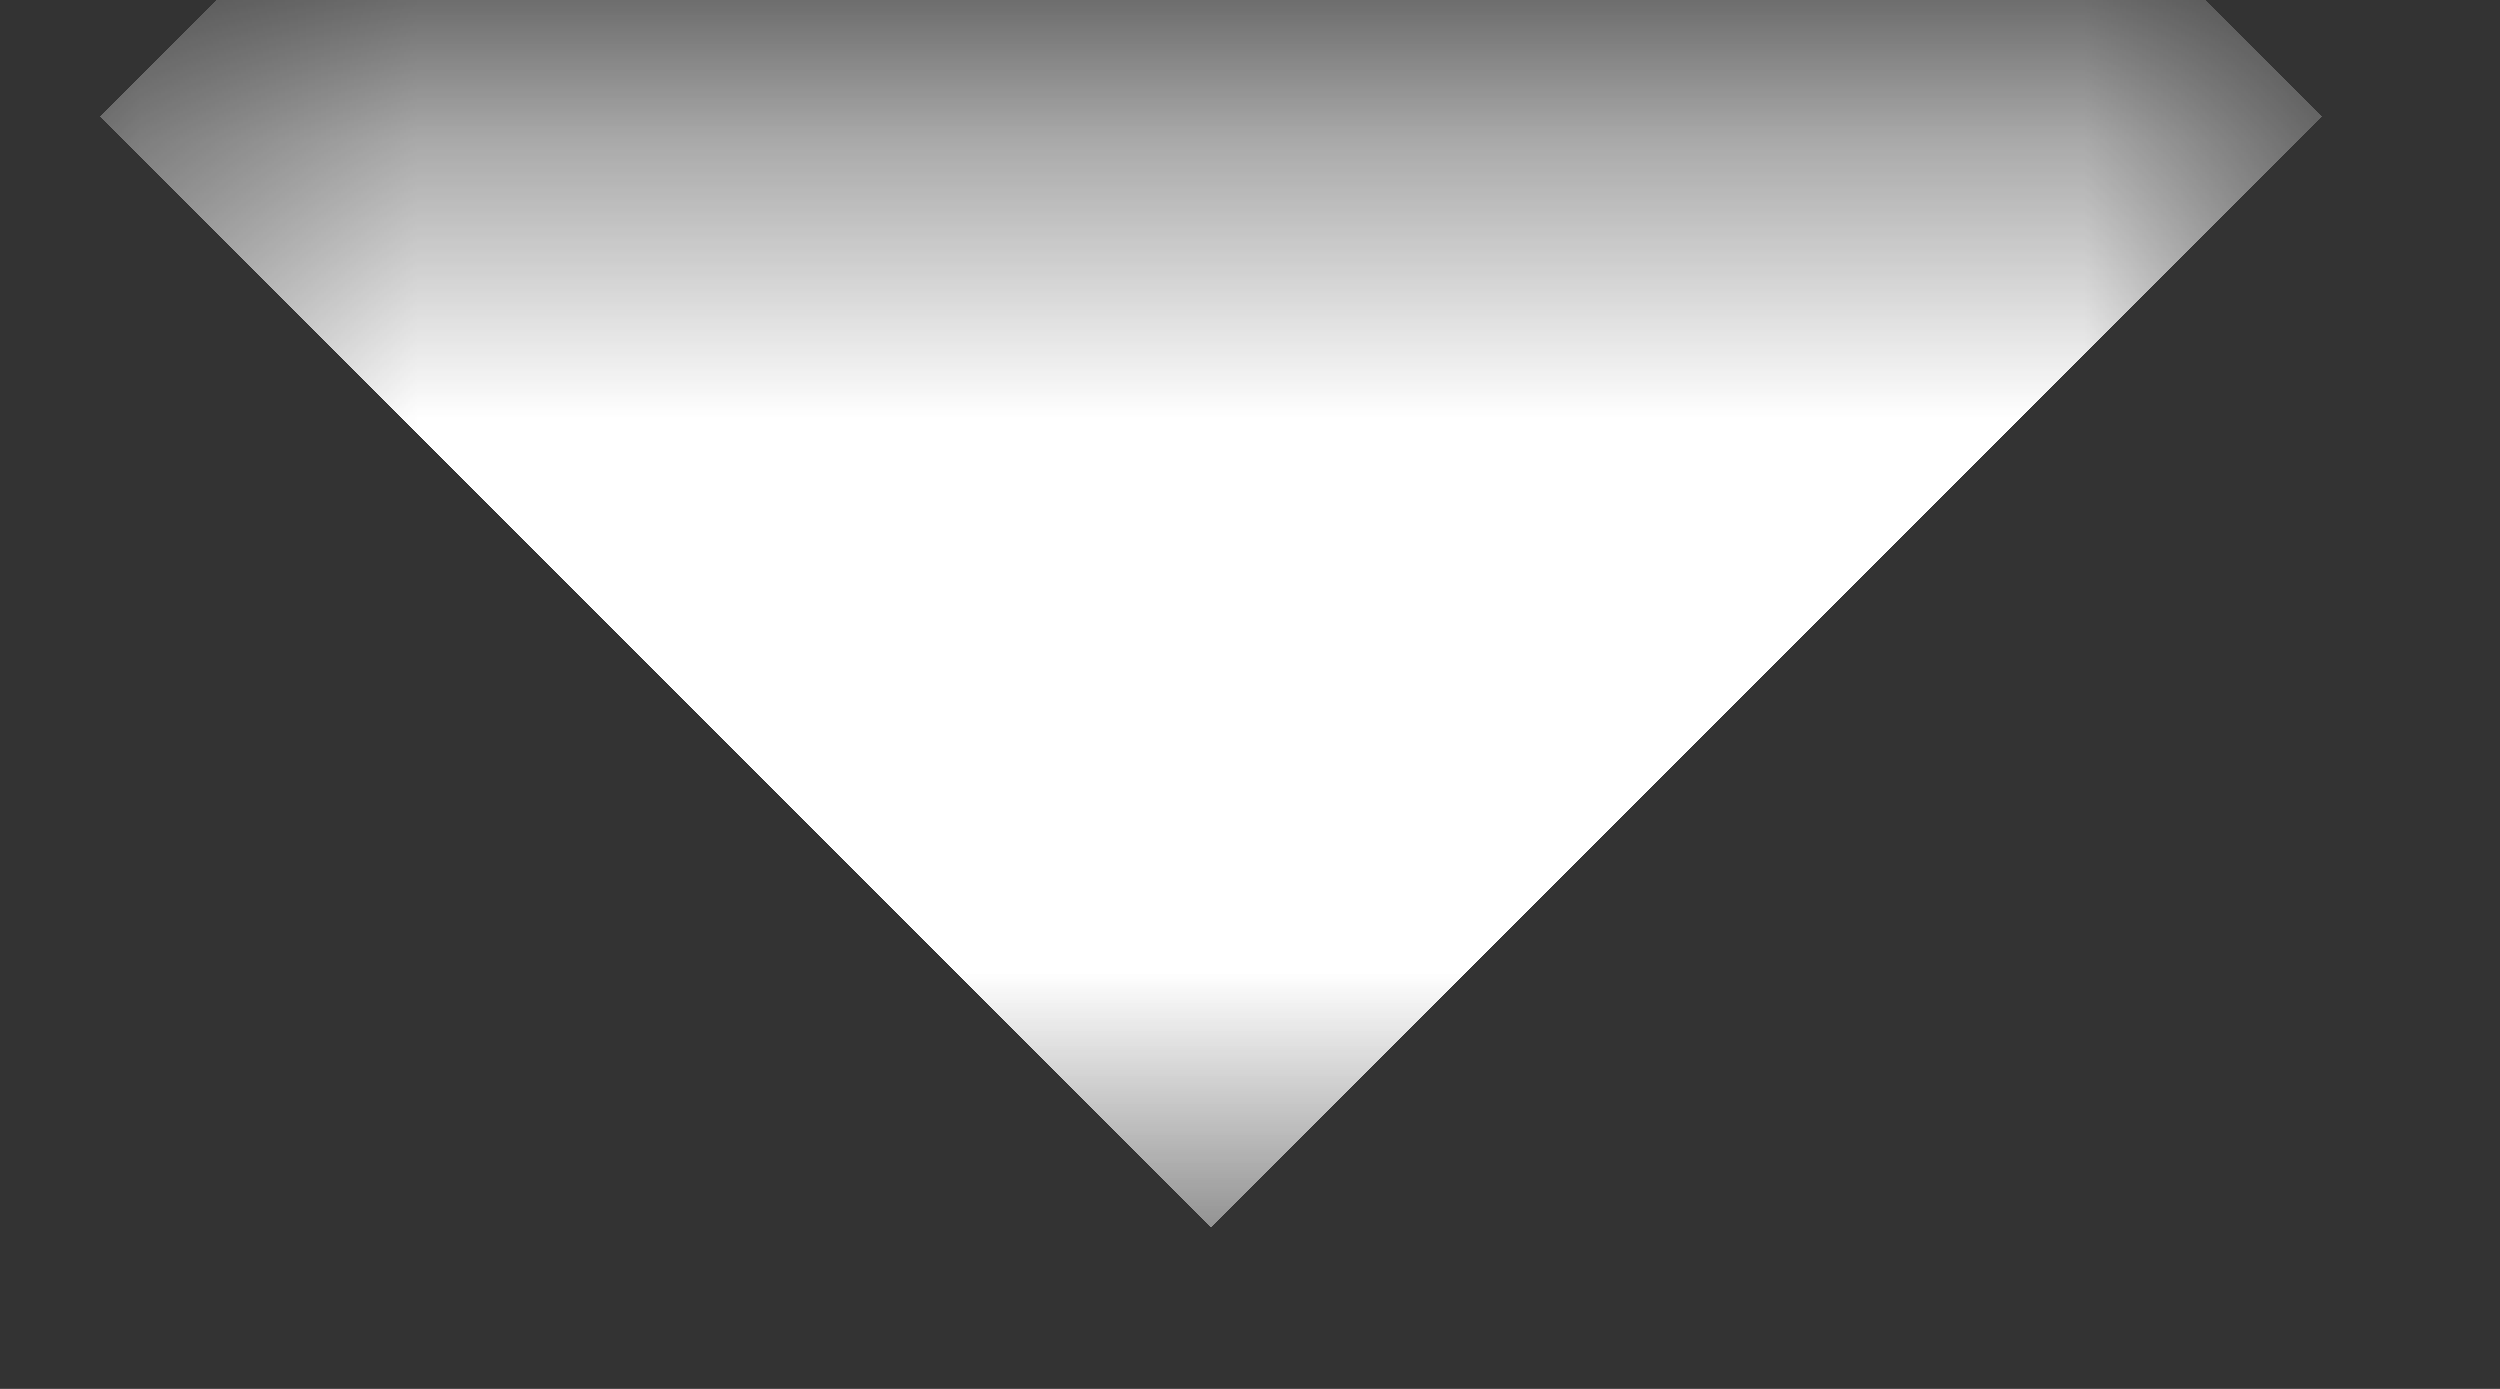 <svg width="9" height="5" viewBox="0 0 9 5" fill="none" xmlns="http://www.w3.org/2000/svg">
<rect x="0" y="0" width="9" height="5" fill="#333333" stroke="none"/>
<mask id="path-1-inside-1_1_652" fill="white">
<path d="M0.36 0.42H8.36V4.42H0.36V0.42Z"/>
</mask>
<g clip-path="url(#paint0_diamond_1_652_clip_path)" data-figma-skip-parse="true" mask="url(#path-1-inside-1_1_652)"><g transform="matrix(0.004 0 0 0.004 4.36 0.42)"><rect x="0" y="0" width="1250" height="1250" fill="url(#paint0_diamond_1_652)" opacity="1" shape-rendering="crispEdges"/><rect x="0" y="0" width="1250" height="1250" transform="scale(1 -1)" fill="url(#paint0_diamond_1_652)" opacity="1" shape-rendering="crispEdges"/><rect x="0" y="0" width="1250" height="1250" transform="scale(-1 1)" fill="url(#paint0_diamond_1_652)" opacity="1" shape-rendering="crispEdges"/><rect x="0" y="0" width="1250" height="1250" transform="scale(-1)" fill="url(#paint0_diamond_1_652)" opacity="1" shape-rendering="crispEdges"/></g></g><path d="M0.36 0.42V-3.58H-3.64V0.42H0.36ZM8.36 0.42H12.36V-3.58H8.36V0.42ZM0.36 0.42V4.42H8.36V0.42V-3.58H0.36V0.42ZM8.36 0.42H4.36V4.42H8.36H12.36V0.42H8.36ZM0.36 4.42H4.36V0.42H0.36H-3.64V4.42H0.36Z" data-figma-gradient-fill="{&#34;type&#34;:&#34;GRADIENT_DIAMOND&#34;,&#34;stops&#34;:[{&#34;color&#34;:{&#34;r&#34;:1.0,&#34;g&#34;:1.0,&#34;b&#34;:1.0,&#34;a&#34;:1.0},&#34;position&#34;:0.99999988079071045},{&#34;color&#34;:{&#34;r&#34;:0.0,&#34;g&#34;:0.0,&#34;b&#34;:0.0,&#34;a&#34;:0.0},&#34;position&#34;:1.0}],&#34;stopsVar&#34;:[{&#34;color&#34;:{&#34;r&#34;:1.0,&#34;g&#34;:1.0,&#34;b&#34;:1.0,&#34;a&#34;:1.0},&#34;position&#34;:0.99999988079071045},{&#34;color&#34;:{&#34;r&#34;:0.0,&#34;g&#34;:0.0,&#34;b&#34;:0.0,&#34;a&#34;:0.0},&#34;position&#34;:1.0}],&#34;transform&#34;:{&#34;m00&#34;:8.0,&#34;m01&#34;:0.0,&#34;m02&#34;:0.36000061035156250,&#34;m10&#34;:0.0,&#34;m11&#34;:8.0,&#34;m12&#34;:-3.5800018310546875},&#34;opacity&#34;:1.0,&#34;blendMode&#34;:&#34;NORMAL&#34;,&#34;visible&#34;:true}" mask="url(#path-1-inside-1_1_652)"/>
<defs>
<clipPath id="paint0_diamond_1_652_clip_path"><path d="M0.36 0.42V-3.58H-3.64V0.42H0.36ZM8.36 0.42H12.36V-3.58H8.36V0.42ZM0.36 0.42V4.42H8.36V0.42V-3.58H0.36V0.42ZM8.36 0.42H4.36V4.42H8.36H12.36V0.42H8.36ZM0.36 4.42H4.36V0.42H0.36H-3.64V4.42H0.36Z" mask="url(#path-1-inside-1_1_652)"/></clipPath><linearGradient id="paint0_diamond_1_652" x1="0" y1="0" x2="500" y2="500" gradientUnits="userSpaceOnUse">
<stop offset="1" stop-color="white"/>
<stop offset="1" stop-opacity="0"/>
</linearGradient>
</defs>
</svg>
